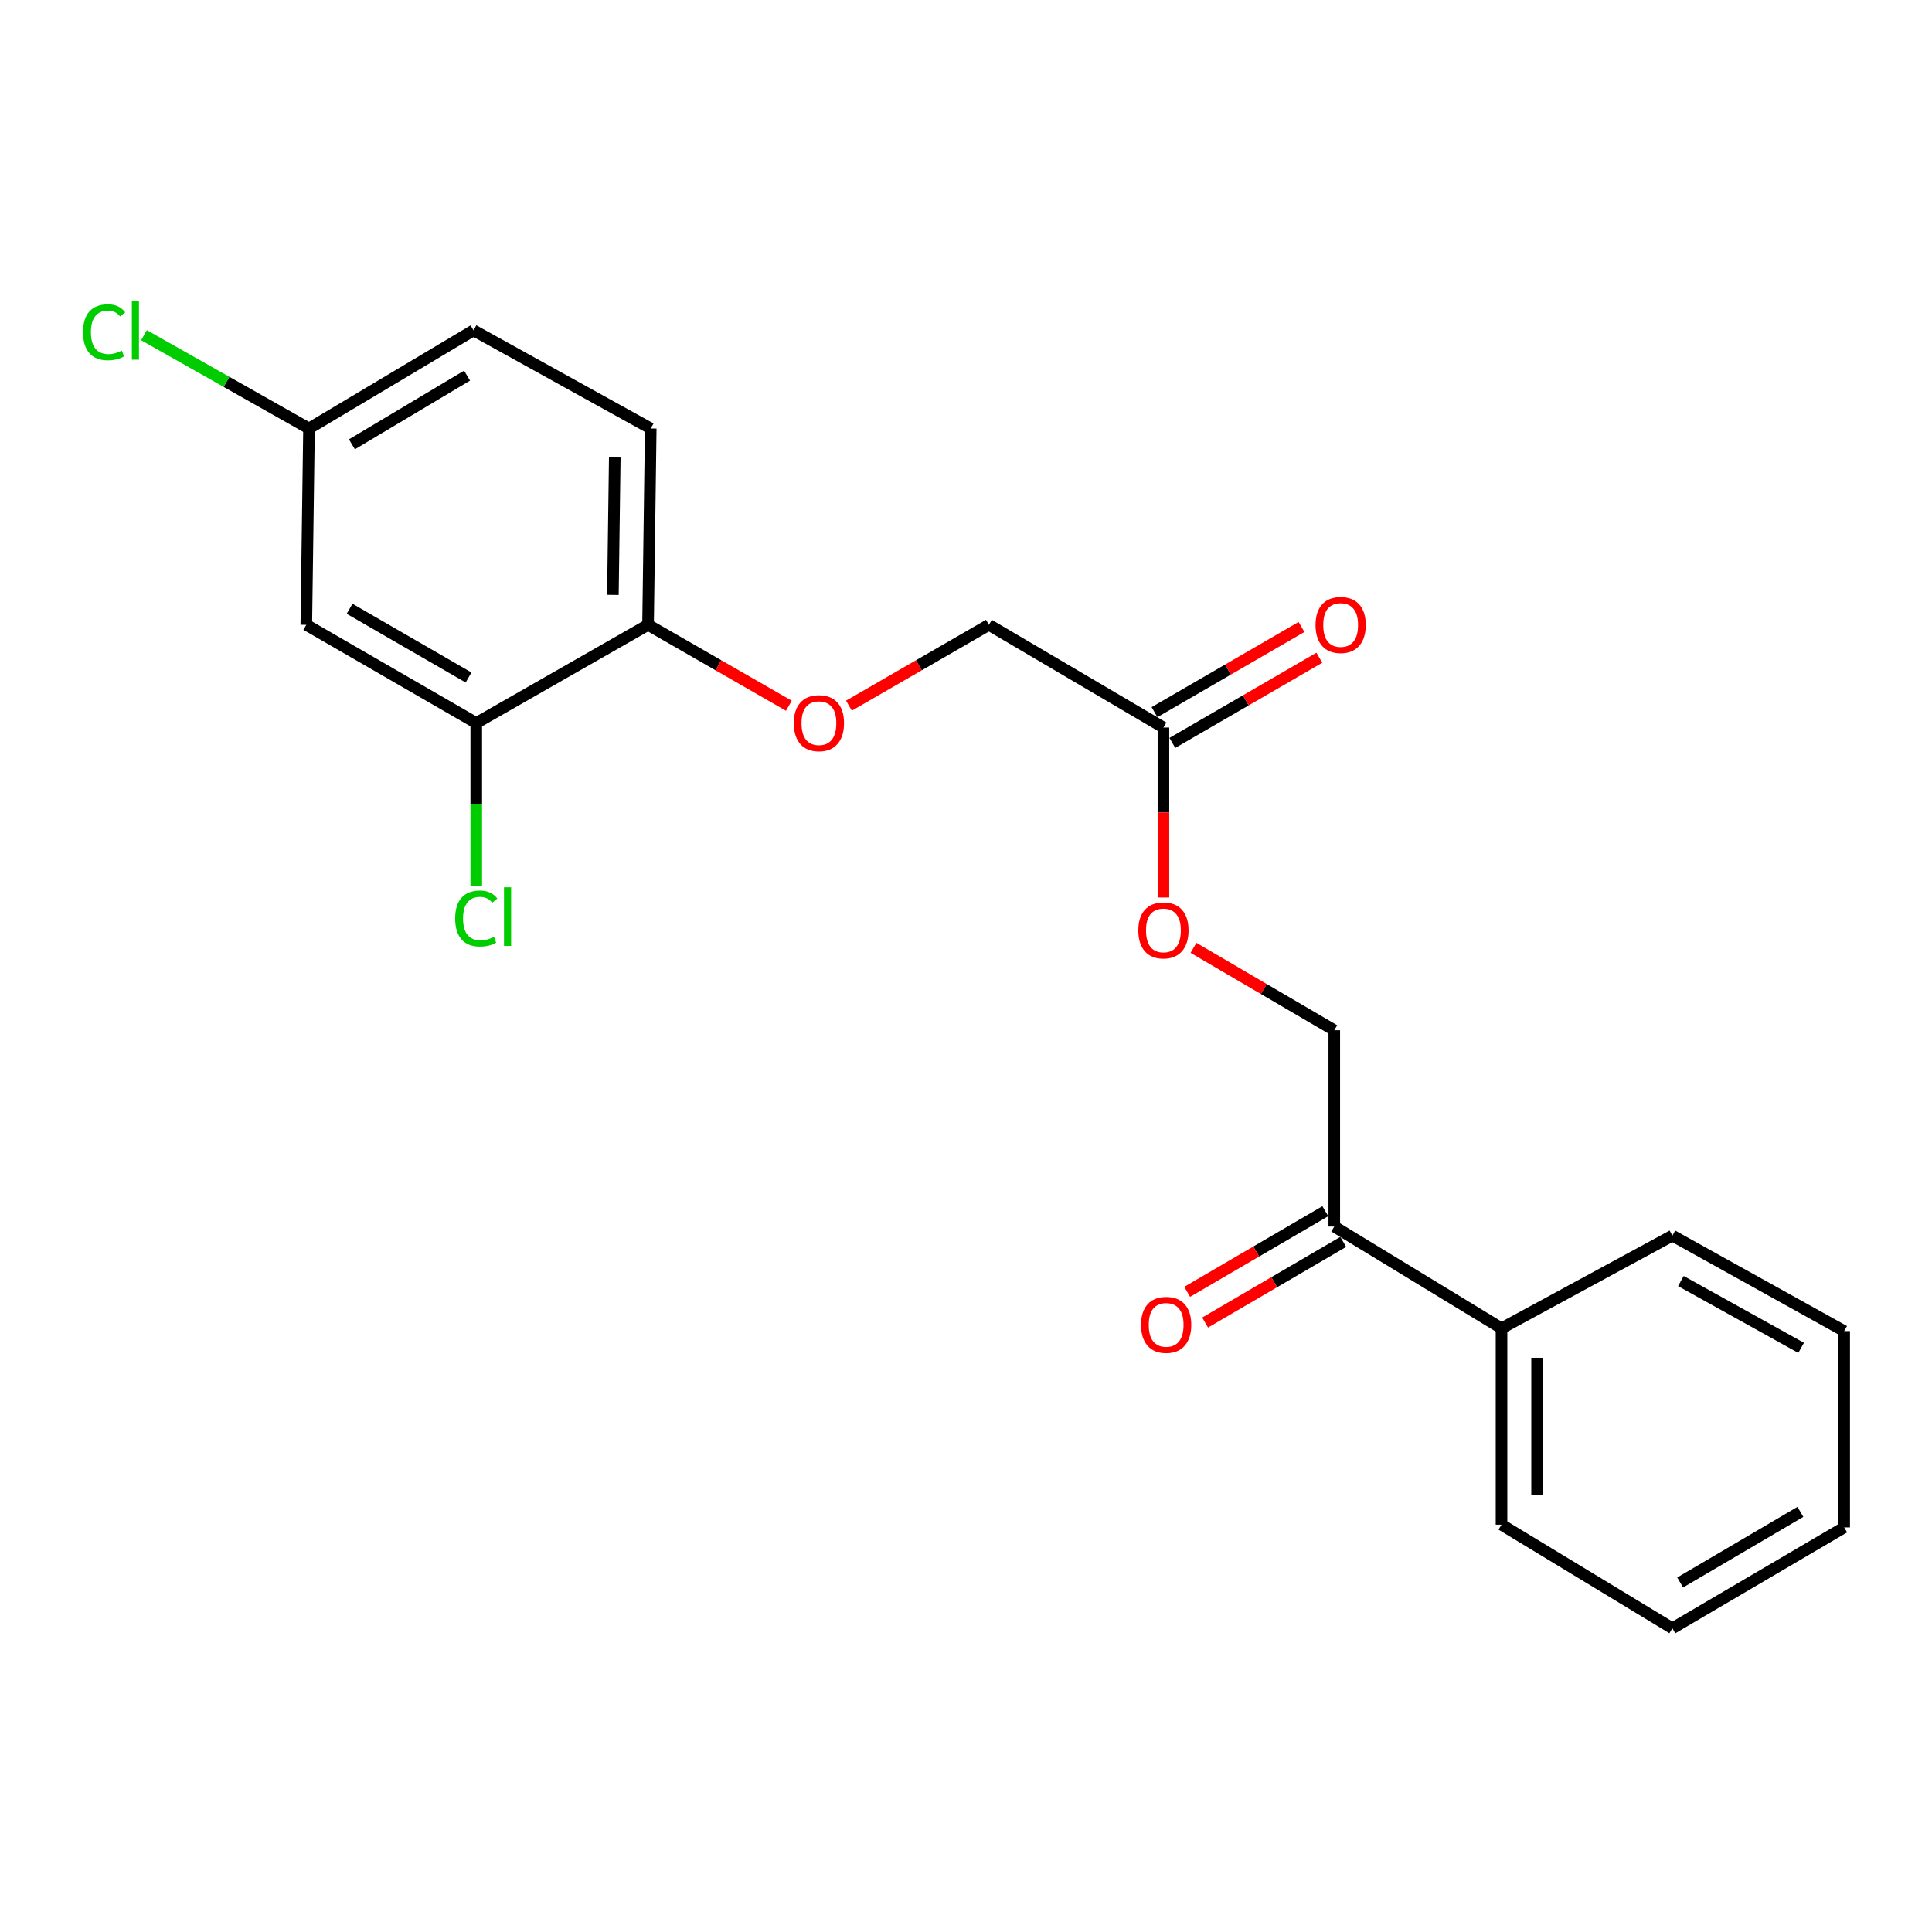 <?xml version='1.0' encoding='iso-8859-1'?>
<svg version='1.1' baseProfile='full'
              xmlns='http://www.w3.org/2000/svg'
                      xmlns:rdkit='http://www.rdkit.org/xml'
                      xmlns:xlink='http://www.w3.org/1999/xlink'
                  xml:space='preserve'
width='1000px' height='1000px' viewBox='0 0 1000 1000'>
<!-- END OF HEADER -->
<rect style='opacity:1.0;fill:#FFFFFF;stroke:none' width='1000' height='1000' x='0' y='0'> </rect>
<path class='bond-0' d='M 246.51,374.231 L 158.541,323.409' style='fill:none;fill-rule:evenodd;stroke:#000000;stroke-width:6px;stroke-linecap:butt;stroke-linejoin:miter;stroke-opacity:1' />
<path class='bond-0' d='M 242.524,350.667 L 180.946,315.092' style='fill:none;fill-rule:evenodd;stroke:#000000;stroke-width:6px;stroke-linecap:butt;stroke-linejoin:miter;stroke-opacity:1' />
<path class='bond-3' d='M 246.51,374.231 L 335.43,323.409' style='fill:none;fill-rule:evenodd;stroke:#000000;stroke-width:6px;stroke-linecap:butt;stroke-linejoin:miter;stroke-opacity:1' />
<path class='bond-13' d='M 246.51,374.231 L 246.51,416.354' style='fill:none;fill-rule:evenodd;stroke:#000000;stroke-width:6px;stroke-linecap:butt;stroke-linejoin:miter;stroke-opacity:1' />
<path class='bond-13' d='M 246.51,416.354 L 246.51,458.477' style='fill:none;fill-rule:evenodd;stroke:#00CC00;stroke-width:6px;stroke-linecap:butt;stroke-linejoin:miter;stroke-opacity:1' />
<path class='bond-11' d='M 158.541,323.409 L 159.942,221.797' style='fill:none;fill-rule:evenodd;stroke:#000000;stroke-width:6px;stroke-linecap:butt;stroke-linejoin:miter;stroke-opacity:1' />
<path class='bond-1' d='M 602.19,376.573 L 511.848,323.409' style='fill:none;fill-rule:evenodd;stroke:#000000;stroke-width:6px;stroke-linecap:butt;stroke-linejoin:miter;stroke-opacity:1' />
<path class='bond-5' d='M 602.19,376.573 L 602.19,420.565' style='fill:none;fill-rule:evenodd;stroke:#000000;stroke-width:6px;stroke-linecap:butt;stroke-linejoin:miter;stroke-opacity:1' />
<path class='bond-5' d='M 602.19,420.565 L 602.19,464.556' style='fill:none;fill-rule:evenodd;stroke:#FF0000;stroke-width:6px;stroke-linecap:butt;stroke-linejoin:miter;stroke-opacity:1' />
<path class='bond-7' d='M 606.805,384.537 L 644.846,362.491' style='fill:none;fill-rule:evenodd;stroke:#000000;stroke-width:6px;stroke-linecap:butt;stroke-linejoin:miter;stroke-opacity:1' />
<path class='bond-7' d='M 644.846,362.491 L 682.887,340.444' style='fill:none;fill-rule:evenodd;stroke:#FF0000;stroke-width:6px;stroke-linecap:butt;stroke-linejoin:miter;stroke-opacity:1' />
<path class='bond-7' d='M 597.574,368.609 L 635.615,346.562' style='fill:none;fill-rule:evenodd;stroke:#000000;stroke-width:6px;stroke-linecap:butt;stroke-linejoin:miter;stroke-opacity:1' />
<path class='bond-7' d='M 635.615,346.562 L 673.656,324.516' style='fill:none;fill-rule:evenodd;stroke:#FF0000;stroke-width:6px;stroke-linecap:butt;stroke-linejoin:miter;stroke-opacity:1' />
<path class='bond-2' d='M 690.619,634.854 L 690.619,533.252' style='fill:none;fill-rule:evenodd;stroke:#000000;stroke-width:6px;stroke-linecap:butt;stroke-linejoin:miter;stroke-opacity:1' />
<path class='bond-8' d='M 685.977,626.905 L 650.228,647.78' style='fill:none;fill-rule:evenodd;stroke:#000000;stroke-width:6px;stroke-linecap:butt;stroke-linejoin:miter;stroke-opacity:1' />
<path class='bond-8' d='M 650.228,647.78 L 614.479,668.655' style='fill:none;fill-rule:evenodd;stroke:#FF0000;stroke-width:6px;stroke-linecap:butt;stroke-linejoin:miter;stroke-opacity:1' />
<path class='bond-8' d='M 695.26,642.803 L 659.511,663.678' style='fill:none;fill-rule:evenodd;stroke:#000000;stroke-width:6px;stroke-linecap:butt;stroke-linejoin:miter;stroke-opacity:1' />
<path class='bond-8' d='M 659.511,663.678 L 623.762,684.553' style='fill:none;fill-rule:evenodd;stroke:#FF0000;stroke-width:6px;stroke-linecap:butt;stroke-linejoin:miter;stroke-opacity:1' />
<path class='bond-9' d='M 690.619,634.854 L 777.186,687.548' style='fill:none;fill-rule:evenodd;stroke:#000000;stroke-width:6px;stroke-linecap:butt;stroke-linejoin:miter;stroke-opacity:1' />
<path class='bond-4' d='M 335.43,323.409 L 371.874,344.352' style='fill:none;fill-rule:evenodd;stroke:#000000;stroke-width:6px;stroke-linecap:butt;stroke-linejoin:miter;stroke-opacity:1' />
<path class='bond-4' d='M 371.874,344.352 L 408.319,365.295' style='fill:none;fill-rule:evenodd;stroke:#FF0000;stroke-width:6px;stroke-linecap:butt;stroke-linejoin:miter;stroke-opacity:1' />
<path class='bond-10' d='M 335.43,323.409 L 336.821,221.797' style='fill:none;fill-rule:evenodd;stroke:#000000;stroke-width:6px;stroke-linecap:butt;stroke-linejoin:miter;stroke-opacity:1' />
<path class='bond-10' d='M 317.23,307.916 L 318.204,236.787' style='fill:none;fill-rule:evenodd;stroke:#000000;stroke-width:6px;stroke-linecap:butt;stroke-linejoin:miter;stroke-opacity:1' />
<path class='bond-12' d='M 439.409,365.254 L 475.629,344.332' style='fill:none;fill-rule:evenodd;stroke:#FF0000;stroke-width:6px;stroke-linecap:butt;stroke-linejoin:miter;stroke-opacity:1' />
<path class='bond-12' d='M 475.629,344.332 L 511.848,323.409' style='fill:none;fill-rule:evenodd;stroke:#000000;stroke-width:6px;stroke-linecap:butt;stroke-linejoin:miter;stroke-opacity:1' />
<path class='bond-6' d='M 617.751,490.607 L 654.185,511.929' style='fill:none;fill-rule:evenodd;stroke:#FF0000;stroke-width:6px;stroke-linecap:butt;stroke-linejoin:miter;stroke-opacity:1' />
<path class='bond-6' d='M 654.185,511.929 L 690.619,533.252' style='fill:none;fill-rule:evenodd;stroke:#000000;stroke-width:6px;stroke-linecap:butt;stroke-linejoin:miter;stroke-opacity:1' />
<path class='bond-16' d='M 777.186,687.548 L 777.186,789.17' style='fill:none;fill-rule:evenodd;stroke:#000000;stroke-width:6px;stroke-linecap:butt;stroke-linejoin:miter;stroke-opacity:1' />
<path class='bond-16' d='M 795.596,702.791 L 795.596,773.927' style='fill:none;fill-rule:evenodd;stroke:#000000;stroke-width:6px;stroke-linecap:butt;stroke-linejoin:miter;stroke-opacity:1' />
<path class='bond-17' d='M 777.186,687.548 L 865.625,639.559' style='fill:none;fill-rule:evenodd;stroke:#000000;stroke-width:6px;stroke-linecap:butt;stroke-linejoin:miter;stroke-opacity:1' />
<path class='bond-14' d='M 336.821,221.797 L 245.098,170.996' style='fill:none;fill-rule:evenodd;stroke:#000000;stroke-width:6px;stroke-linecap:butt;stroke-linejoin:miter;stroke-opacity:1' />
<path class='bond-15' d='M 159.942,221.797 L 117.227,197.646' style='fill:none;fill-rule:evenodd;stroke:#000000;stroke-width:6px;stroke-linecap:butt;stroke-linejoin:miter;stroke-opacity:1' />
<path class='bond-15' d='M 117.227,197.646 L 74.512,173.495' style='fill:none;fill-rule:evenodd;stroke:#00CC00;stroke-width:6px;stroke-linecap:butt;stroke-linejoin:miter;stroke-opacity:1' />
<path class='bond-21' d='M 159.942,221.797 L 245.098,170.996' style='fill:none;fill-rule:evenodd;stroke:#000000;stroke-width:6px;stroke-linecap:butt;stroke-linejoin:miter;stroke-opacity:1' />
<path class='bond-21' d='M 182.147,229.987 L 241.757,194.426' style='fill:none;fill-rule:evenodd;stroke:#000000;stroke-width:6px;stroke-linecap:butt;stroke-linejoin:miter;stroke-opacity:1' />
<path class='bond-19' d='M 777.186,789.17 L 865.625,842.794' style='fill:none;fill-rule:evenodd;stroke:#000000;stroke-width:6px;stroke-linecap:butt;stroke-linejoin:miter;stroke-opacity:1' />
<path class='bond-18' d='M 865.625,639.559 L 954.545,688.969' style='fill:none;fill-rule:evenodd;stroke:#000000;stroke-width:6px;stroke-linecap:butt;stroke-linejoin:miter;stroke-opacity:1' />
<path class='bond-18' d='M 870.021,663.063 L 932.265,697.65' style='fill:none;fill-rule:evenodd;stroke:#000000;stroke-width:6px;stroke-linecap:butt;stroke-linejoin:miter;stroke-opacity:1' />
<path class='bond-20' d='M 954.545,688.969 L 954.545,790.582' style='fill:none;fill-rule:evenodd;stroke:#000000;stroke-width:6px;stroke-linecap:butt;stroke-linejoin:miter;stroke-opacity:1' />
<path class='bond-22' d='M 865.625,842.794 L 954.545,790.582' style='fill:none;fill-rule:evenodd;stroke:#000000;stroke-width:6px;stroke-linecap:butt;stroke-linejoin:miter;stroke-opacity:1' />
<path class='bond-22' d='M 869.642,819.087 L 931.886,782.538' style='fill:none;fill-rule:evenodd;stroke:#000000;stroke-width:6px;stroke-linecap:butt;stroke-linejoin:miter;stroke-opacity:1' />
<path  class='atom-5' d='M 410.869 374.311
Q 410.869 367.511, 414.229 363.711
Q 417.589 359.911, 423.869 359.911
Q 430.149 359.911, 433.509 363.711
Q 436.869 367.511, 436.869 374.311
Q 436.869 381.191, 433.469 385.111
Q 430.069 388.991, 423.869 388.991
Q 417.629 388.991, 414.229 385.111
Q 410.869 381.231, 410.869 374.311
M 423.869 385.791
Q 428.189 385.791, 430.509 382.911
Q 432.869 379.991, 432.869 374.311
Q 432.869 368.751, 430.509 365.951
Q 428.189 363.111, 423.869 363.111
Q 419.549 363.111, 417.189 365.911
Q 414.869 368.711, 414.869 374.311
Q 414.869 380.031, 417.189 382.911
Q 419.549 385.791, 423.869 385.791
' fill='#FF0000'/>
<path  class='atom-6' d='M 589.19 481.58
Q 589.19 474.78, 592.55 470.98
Q 595.91 467.18, 602.19 467.18
Q 608.47 467.18, 611.83 470.98
Q 615.19 474.78, 615.19 481.58
Q 615.19 488.46, 611.79 492.38
Q 608.39 496.26, 602.19 496.26
Q 595.95 496.26, 592.55 492.38
Q 589.19 488.5, 589.19 481.58
M 602.19 493.06
Q 606.51 493.06, 608.83 490.18
Q 611.19 487.26, 611.19 481.58
Q 611.19 476.02, 608.83 473.22
Q 606.51 470.38, 602.19 470.38
Q 597.87 470.38, 595.51 473.18
Q 593.19 475.98, 593.19 481.58
Q 593.19 487.3, 595.51 490.18
Q 597.87 493.06, 602.19 493.06
' fill='#FF0000'/>
<path  class='atom-8' d='M 680.922 323.489
Q 680.922 316.689, 684.282 312.889
Q 687.642 309.089, 693.922 309.089
Q 700.202 309.089, 703.562 312.889
Q 706.922 316.689, 706.922 323.489
Q 706.922 330.369, 703.522 334.289
Q 700.122 338.169, 693.922 338.169
Q 687.682 338.169, 684.282 334.289
Q 680.922 330.409, 680.922 323.489
M 693.922 334.969
Q 698.242 334.969, 700.562 332.089
Q 702.922 329.169, 702.922 323.489
Q 702.922 317.929, 700.562 315.129
Q 698.242 312.289, 693.922 312.289
Q 689.602 312.289, 687.242 315.089
Q 684.922 317.889, 684.922 323.489
Q 684.922 329.209, 687.242 332.089
Q 689.602 334.969, 693.922 334.969
' fill='#FF0000'/>
<path  class='atom-9' d='M 590.601 685.746
Q 590.601 678.946, 593.961 675.146
Q 597.321 671.346, 603.601 671.346
Q 609.881 671.346, 613.241 675.146
Q 616.601 678.946, 616.601 685.746
Q 616.601 692.626, 613.201 696.546
Q 609.801 700.426, 603.601 700.426
Q 597.361 700.426, 593.961 696.546
Q 590.601 692.666, 590.601 685.746
M 603.601 697.226
Q 607.921 697.226, 610.241 694.346
Q 612.601 691.426, 612.601 685.746
Q 612.601 680.186, 610.241 677.386
Q 607.921 674.546, 603.601 674.546
Q 599.281 674.546, 596.921 677.346
Q 594.601 680.146, 594.601 685.746
Q 594.601 691.466, 596.921 694.346
Q 599.281 697.226, 603.601 697.226
' fill='#FF0000'/>
<path  class='atom-14' d='M 235.59 475.422
Q 235.59 468.382, 238.87 464.702
Q 242.19 460.982, 248.47 460.982
Q 254.31 460.982, 257.43 465.102
L 254.79 467.262
Q 252.51 464.262, 248.47 464.262
Q 244.19 464.262, 241.91 467.142
Q 239.67 469.982, 239.67 475.422
Q 239.67 481.022, 241.99 483.902
Q 244.35 486.782, 248.91 486.782
Q 252.03 486.782, 255.67 484.902
L 256.79 487.902
Q 255.31 488.862, 253.07 489.422
Q 250.83 489.982, 248.35 489.982
Q 242.19 489.982, 238.87 486.222
Q 235.59 482.462, 235.59 475.422
' fill='#00CC00'/>
<path  class='atom-14' d='M 260.87 459.262
L 264.55 459.262
L 264.55 489.622
L 260.87 489.622
L 260.87 459.262
' fill='#00CC00'/>
<path  class='atom-16' d='M 42.971 171.976
Q 42.971 164.936, 46.251 161.256
Q 49.571 157.536, 55.851 157.536
Q 61.691 157.536, 64.811 161.656
L 62.171 163.816
Q 59.891 160.816, 55.851 160.816
Q 51.571 160.816, 49.291 163.696
Q 47.051 166.536, 47.051 171.976
Q 47.051 177.576, 49.371 180.456
Q 51.731 183.336, 56.291 183.336
Q 59.411 183.336, 63.051 181.456
L 64.171 184.456
Q 62.691 185.416, 60.451 185.976
Q 58.211 186.536, 55.731 186.536
Q 49.571 186.536, 46.251 182.776
Q 42.971 179.016, 42.971 171.976
' fill='#00CC00'/>
<path  class='atom-16' d='M 68.251 155.816
L 71.931 155.816
L 71.931 186.176
L 68.251 186.176
L 68.251 155.816
' fill='#00CC00'/>
</svg>
